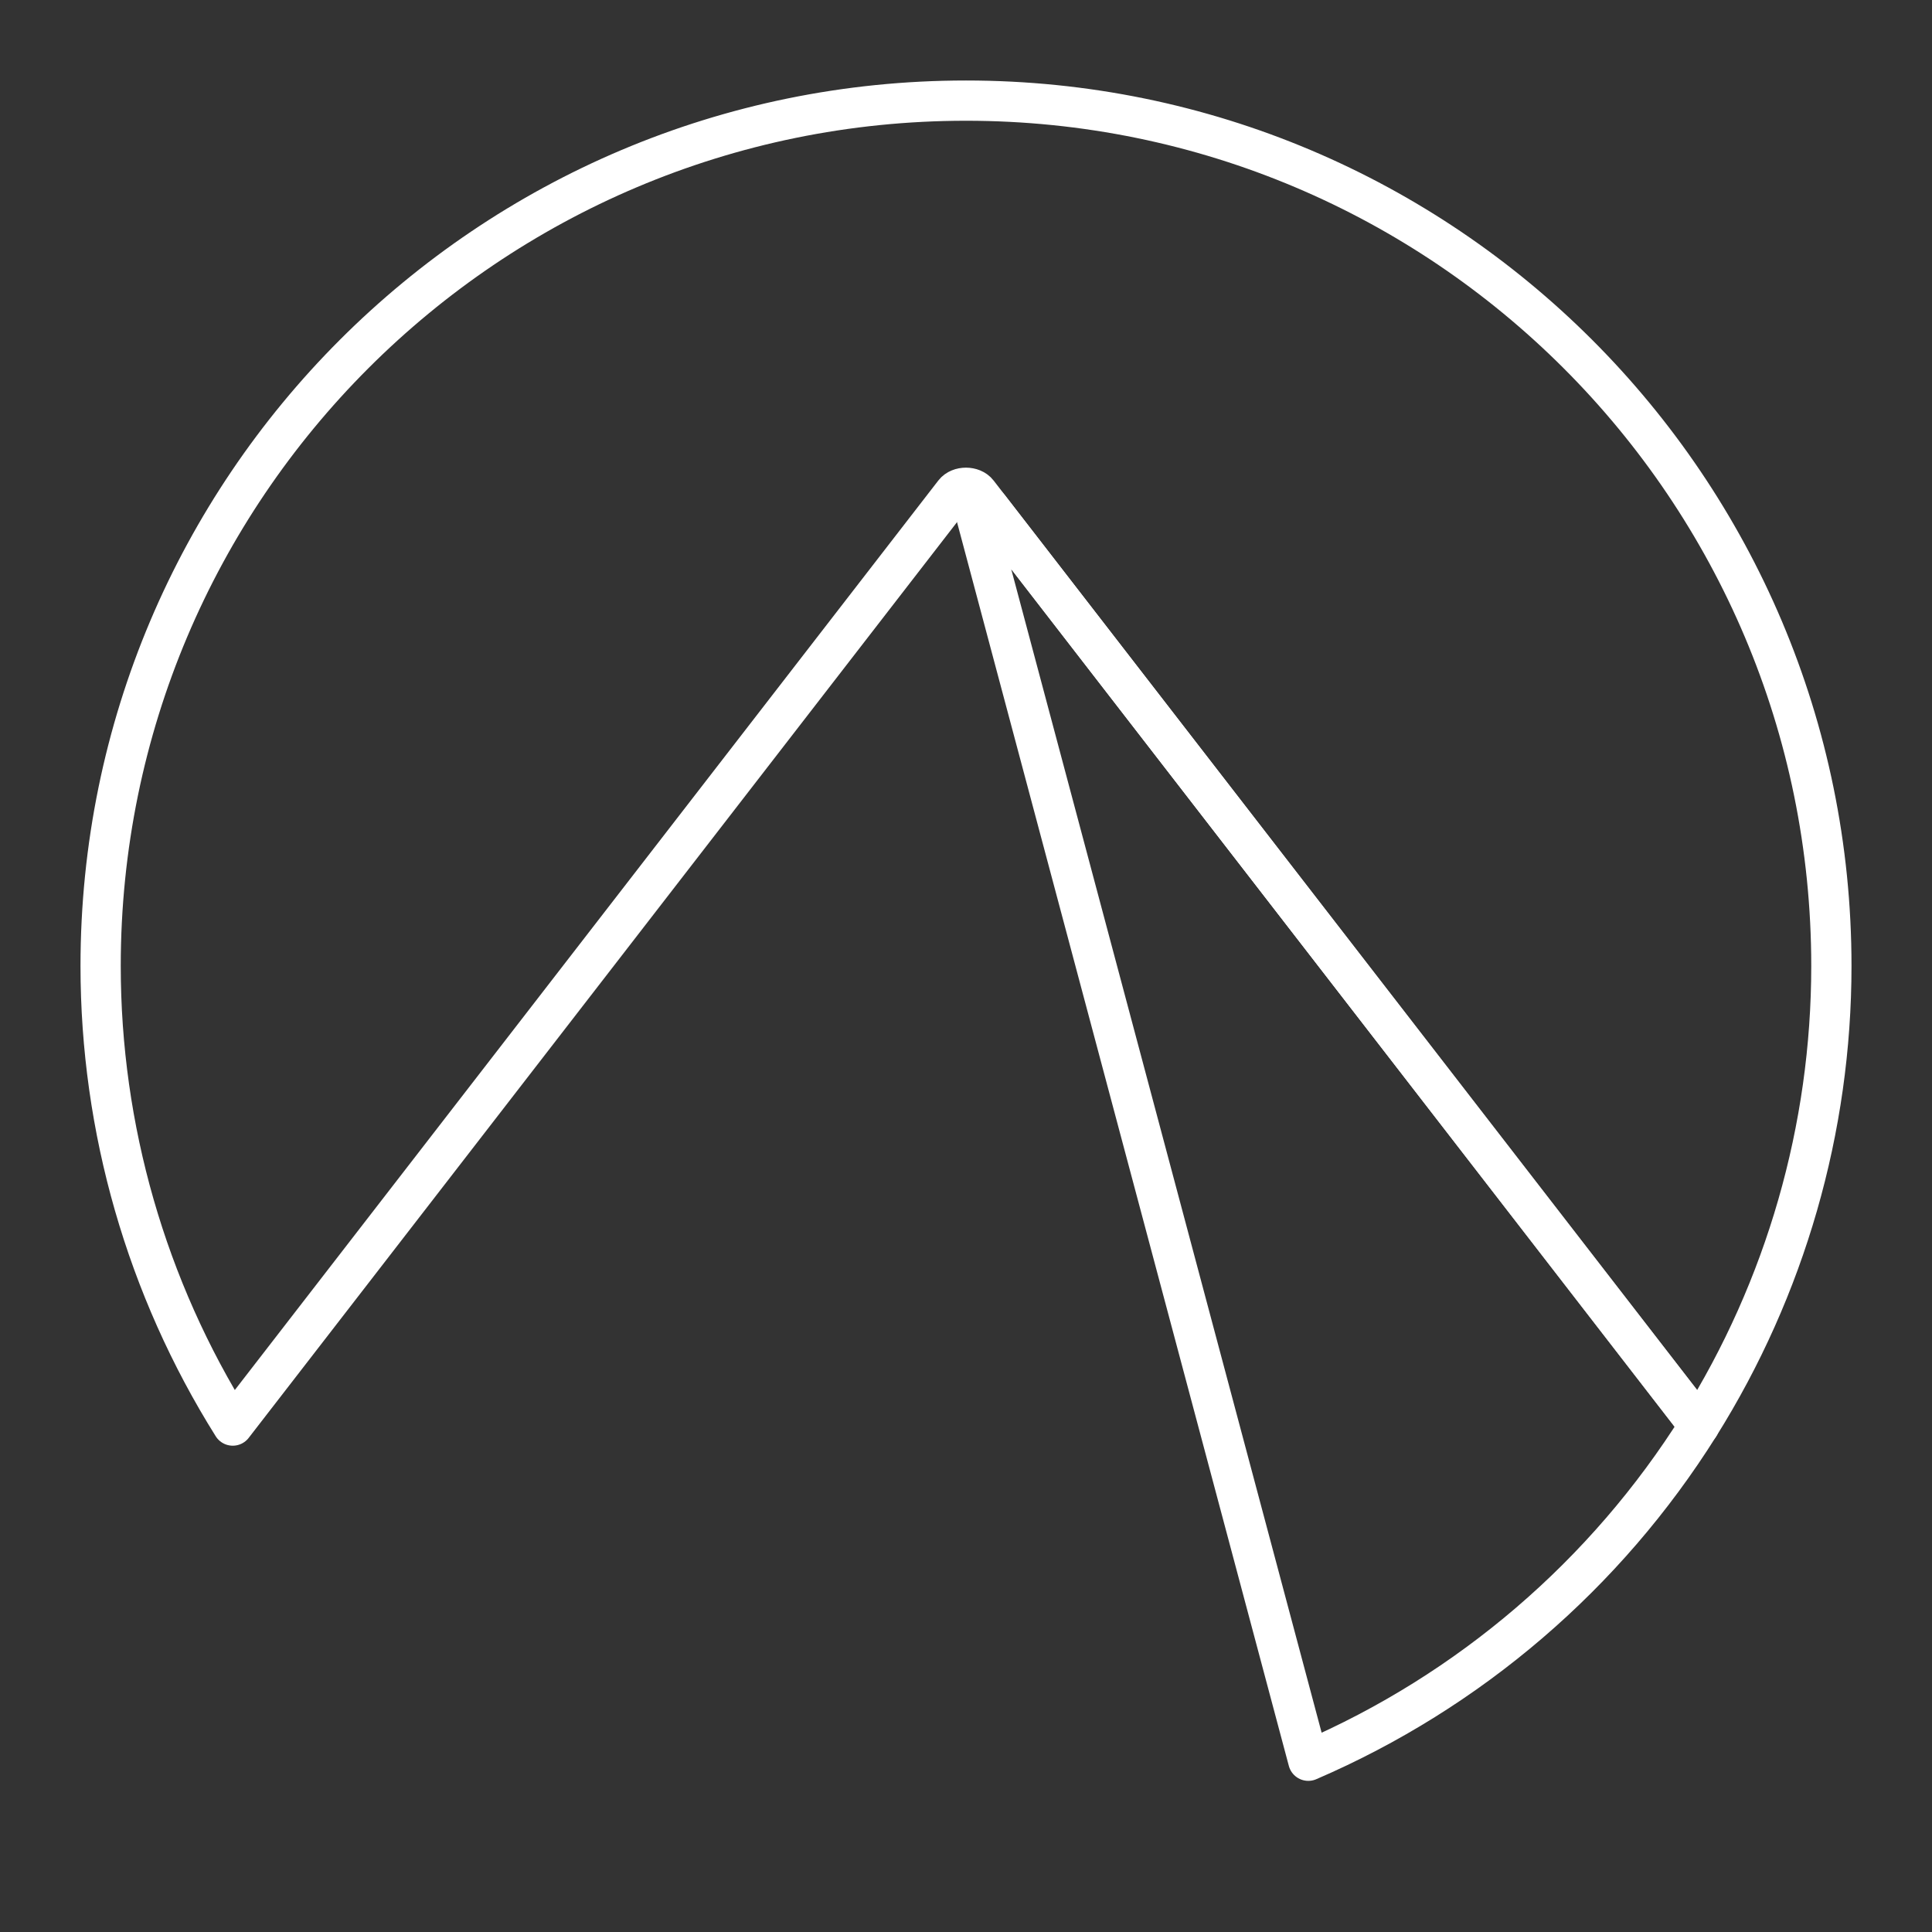 <?xml version="1.0" encoding="UTF-8"?><svg id="b" xmlns="http://www.w3.org/2000/svg" viewBox="0 0 48 48"><rect x="0" y="0" width="48" height="48" fill="#333333" stroke="none"/><defs><style>.f{fill:none;stroke:#fff;stroke-linecap:round;stroke-linejoin:round;}</style></defs><g id="c"><path id="d" class="f" d="m24.404,12.535c-.104.001-.187.064-.185.142,0,.008.001.016.003.024l8.282,31.044c4.007-1.726,7.394-4.63,9.712-8.326L24.567,12.604c-.034-.043-.096-.07-.164-.069Z"/><path id="e" class="f" d="m24,2.5C12.125,2.5,2.5,12.126,2.5,23.999c0,4.039,1.137,7.996,3.283,11.419L23.708,12.244c.128-.167.453-.167.582,0l17.926,23.175c2.145-3.422,3.284-7.38,3.284-11.42,0-11.874-9.625-21.499-21.5-21.499h-.001Z"/></g></svg>